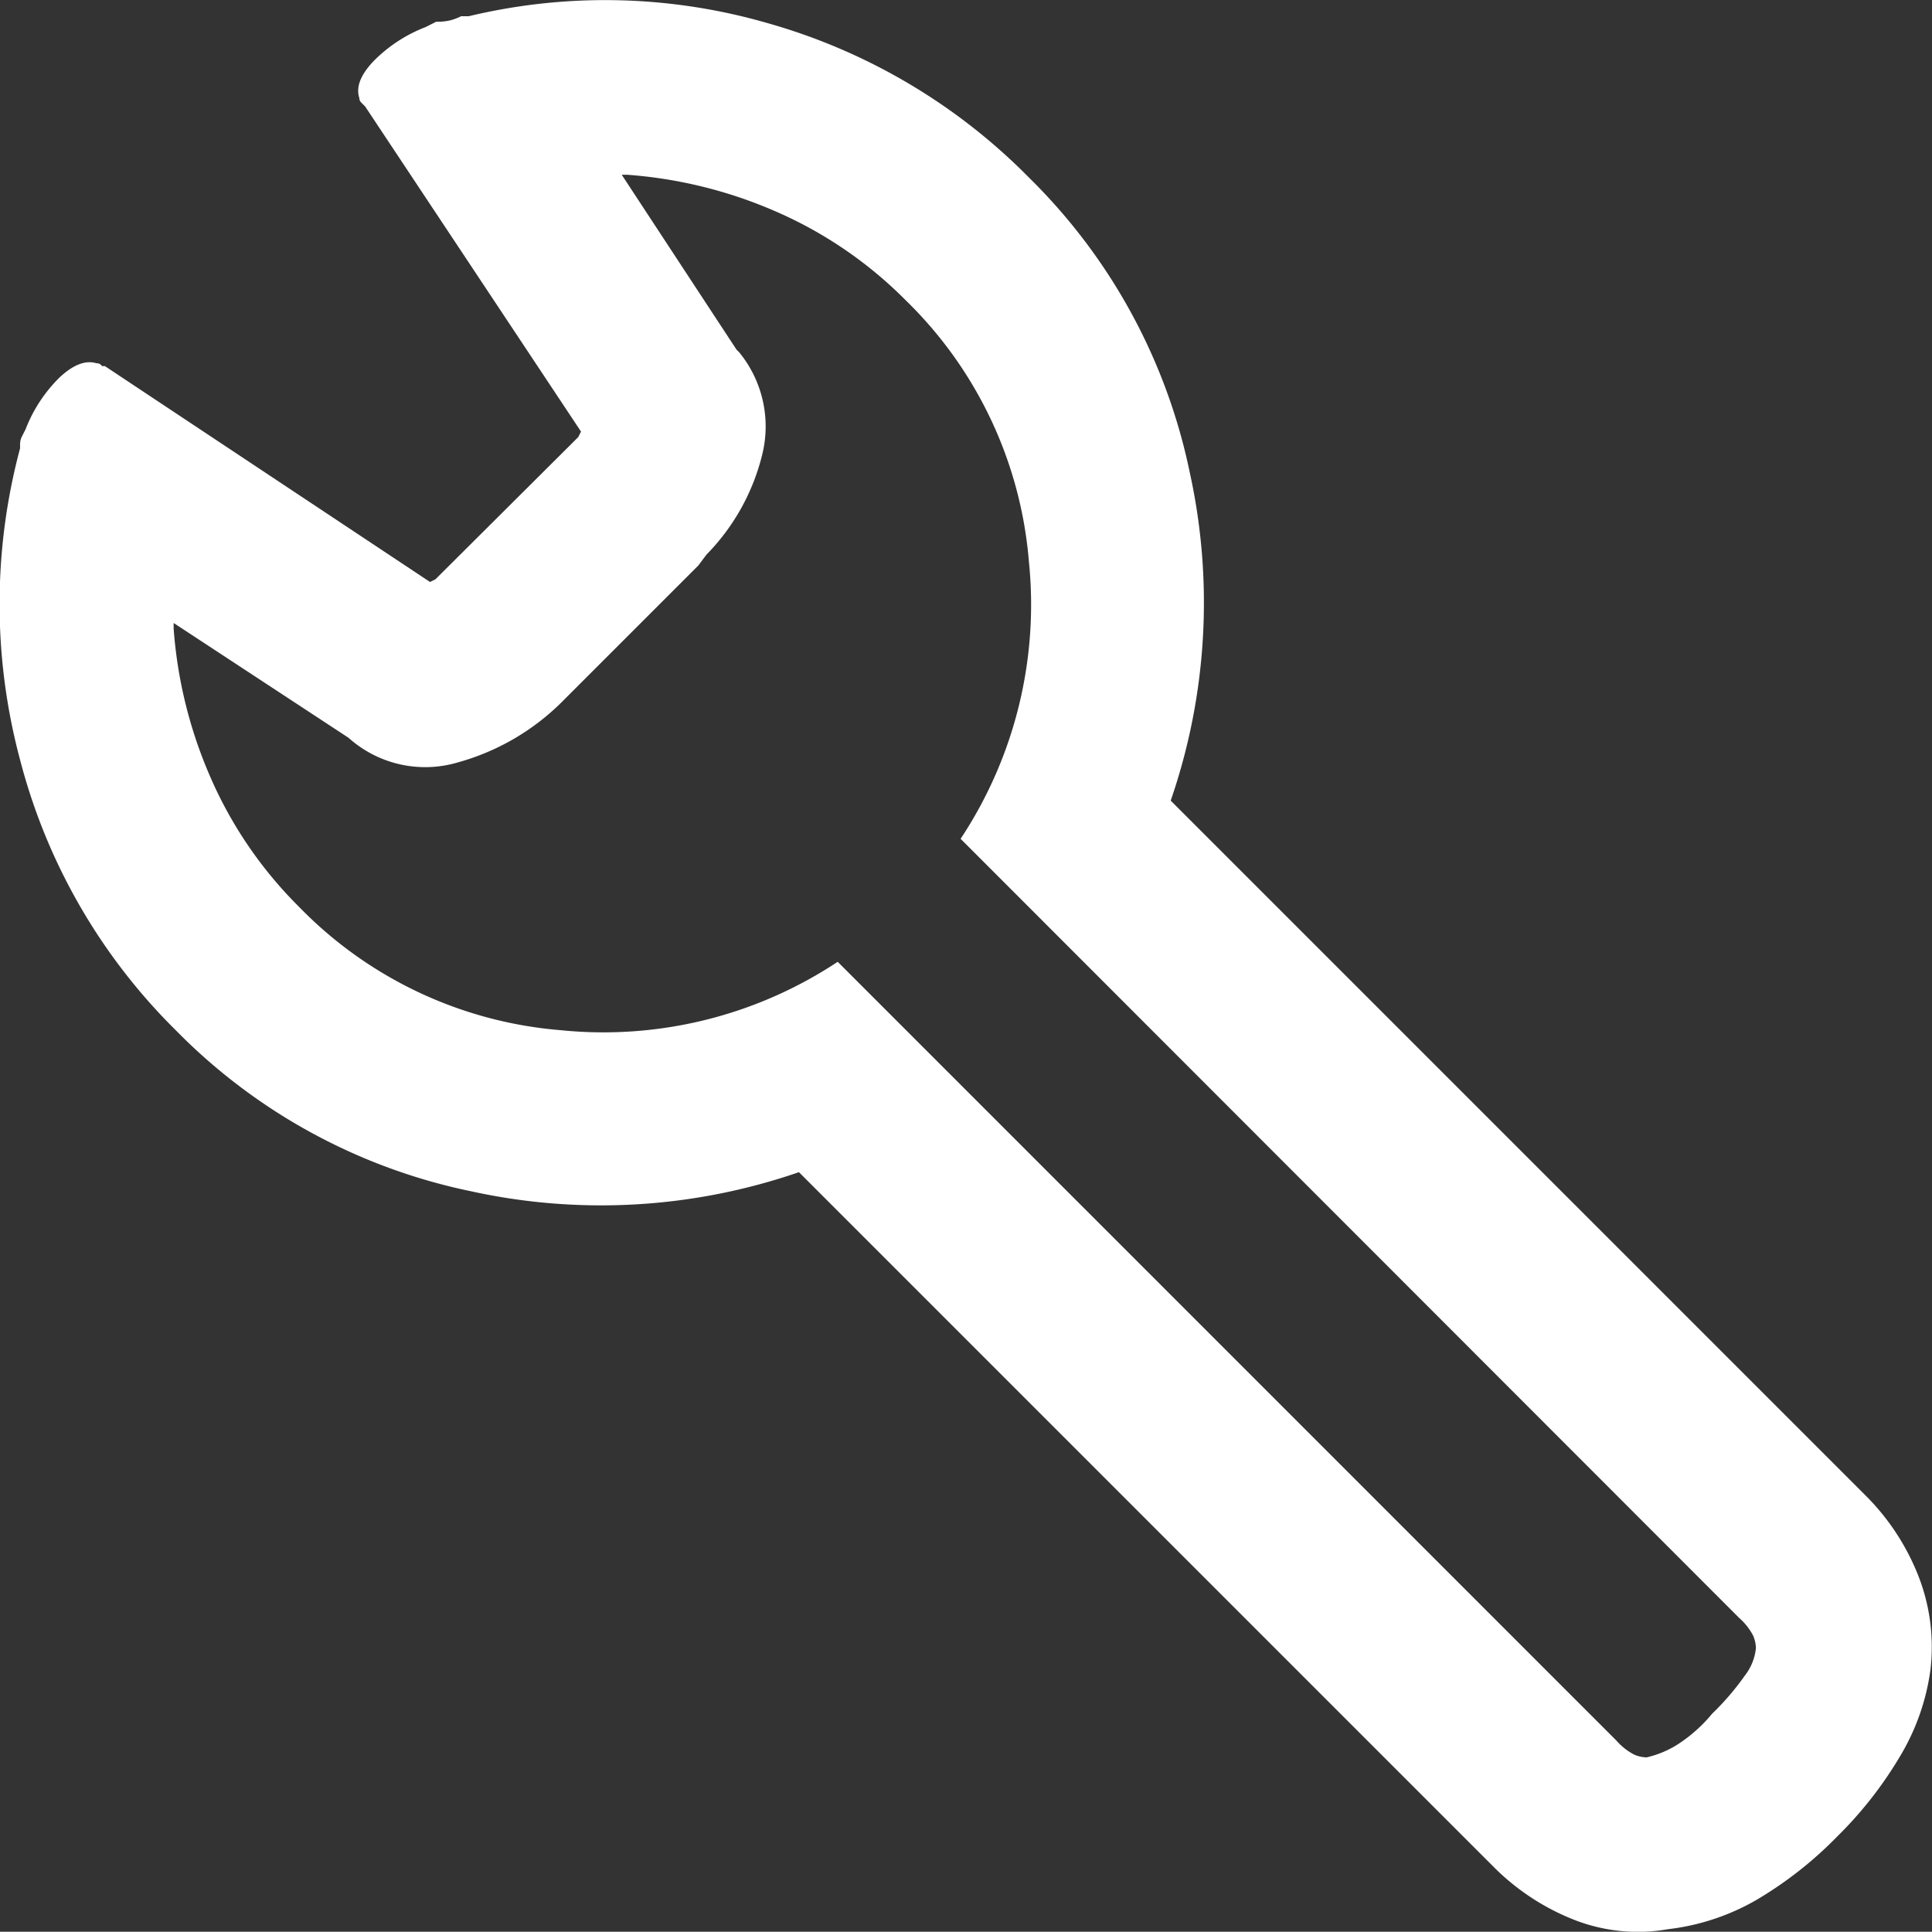 <?xml version="1.0" encoding="UTF-8"?>
<svg xmlns="http://www.w3.org/2000/svg" width="27.616" height="27.612" viewBox="0 0 27.616 27.612">
  <rect x="0" y="0" width="27.616" height="27.612" fill="#333333" stroke="none"/>
  <path id="Tool" d="M-7.187-31.172a8.359,8.359,0,0,1,4.277.1A8.484,8.484,0,0,1,.82-28.867a8.254,8.254,0,0,1,2.3,4.219,8.668,8.668,0,0,1-.273,4.688l9.922,9.922a3.358,3.358,0,0,1,.762,1.152,2.784,2.784,0,0,1,.176,1.348,3.241,3.241,0,0,1-.43,1.23,5.637,5.637,0,0,1-.9,1.152,5.553,5.553,0,0,1-1.172.918,3.291,3.291,0,0,1-1.25.41,2.493,2.493,0,0,1-1.348-.137,3.357,3.357,0,0,1-1.152-.762l-9.922-9.922a8.668,8.668,0,0,1-4.687.273,8.254,8.254,0,0,1-4.219-2.3,8.4,8.4,0,0,1-2.227-3.867,8.607,8.607,0,0,1,0-4.453v-.039a.272.272,0,0,1,.02-.117l.059-.117a2.1,2.1,0,0,1,.488-.742q.293-.273.527-.2a.08.08,0,0,1,.059.02l.02.02h.039l4.648,3.086.078-.039.078-.078L-5.7-25.078l.059-.059.02-.02.039-.078-3.086-4.648-.039-.039-.02-.02A.08.08,0,0,1-8.75-30q-.078-.234.2-.527a2.1,2.1,0,0,1,.742-.488l.078-.039.078-.039a.822.822,0,0,0,.2-.02.763.763,0,0,0,.156-.059ZM-5-28.906l1.641,2.5.039.039a1.674,1.674,0,0,1,.332,1.445,3.088,3.088,0,0,1-.8,1.445l-.117.156L-5.82-21.406a3.39,3.39,0,0,1-1.523.9,1.641,1.641,0,0,1-1.562-.352l-.039-.039.039.039-2.5-1.641v.078a6.472,6.472,0,0,0,.527,2.129,5.964,5.964,0,0,0,1.27,1.855,5.875,5.875,0,0,0,3.73,1.758,6.063,6.063,0,0,0,3.965-.977L9.219-6.523a.875.875,0,0,0,.254.2.48.48,0,0,0,.176.039,1.426,1.426,0,0,0,.43-.176,2.161,2.161,0,0,0,.508-.449,3.787,3.787,0,0,0,.469-.547.759.759,0,0,0,.156-.391.48.48,0,0,0-.039-.176.875.875,0,0,0-.2-.254L-.156-19.414A6.063,6.063,0,0,0,.82-23.379a5.875,5.875,0,0,0-1.758-3.73,5.964,5.964,0,0,0-1.855-1.27,6.472,6.472,0,0,0-2.129-.527Z" transform="translate(13.887 31.404)" fill="#fff"></path>
</svg>
